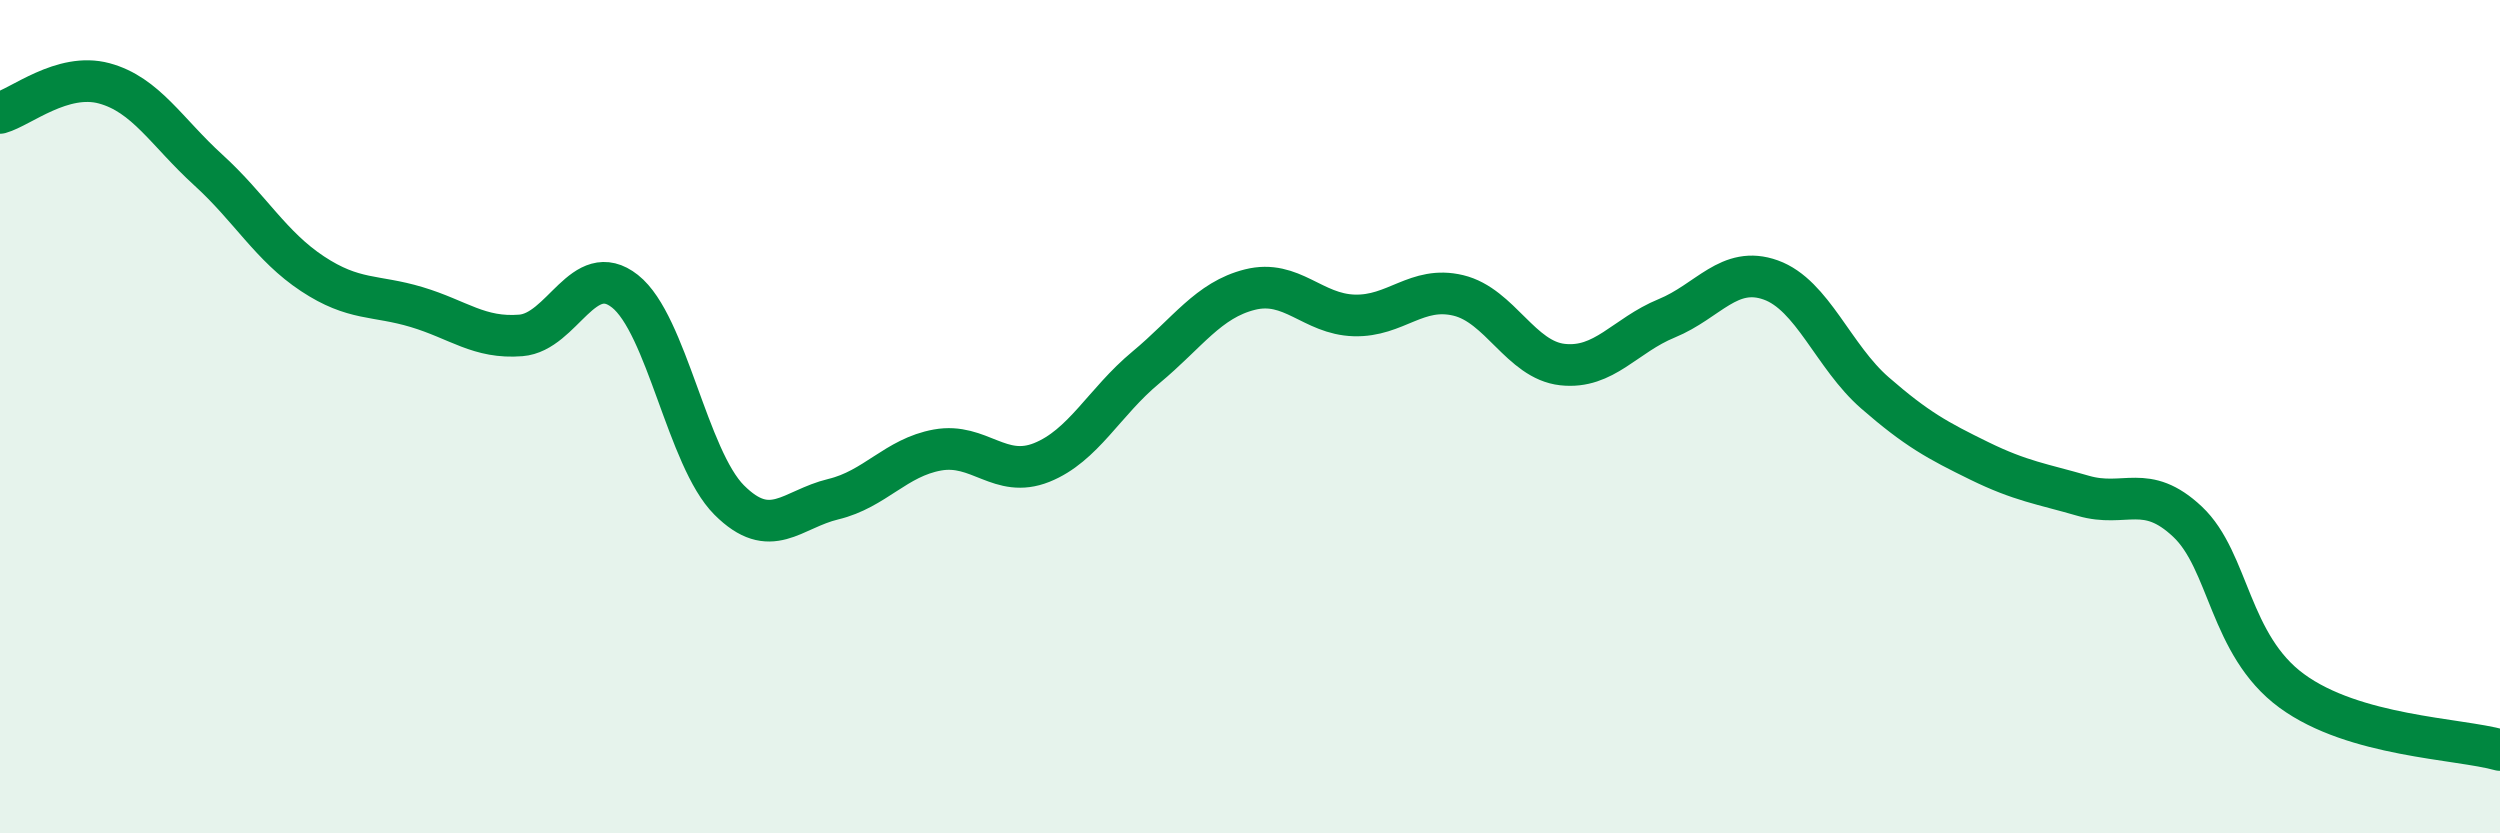 
    <svg width="60" height="20" viewBox="0 0 60 20" xmlns="http://www.w3.org/2000/svg">
      <path
        d="M 0,2.71 C 0.5,2.57 1.5,1.73 2.5,2 C 3.5,2.27 4,3.17 5,4.08 C 6,4.99 6.5,5.91 7.5,6.57 C 8.5,7.23 9,7.07 10,7.37 C 11,7.67 11.5,8.13 12.5,8.05 C 13.5,7.97 14,6.2 15,6.99 C 16,7.78 16.5,11 17.5,12 C 18.5,13 19,12.22 20,11.98 C 21,11.74 21.5,10.98 22.5,10.8 C 23.5,10.62 24,11.5 25,11.1 C 26,10.7 26.5,9.65 27.5,8.82 C 28.5,7.99 29,7.2 30,6.95 C 31,6.7 31.5,7.54 32.5,7.57 C 33.5,7.6 34,6.85 35,7.09 C 36,7.33 36.5,8.64 37.5,8.75 C 38.5,8.86 39,8.05 40,7.64 C 41,7.23 41.5,6.36 42.5,6.72 C 43.5,7.08 44,8.56 45,9.43 C 46,10.3 46.5,10.57 47.5,11.06 C 48.5,11.55 49,11.61 50,11.9 C 51,12.19 51.5,11.58 52.5,12.52 C 53.5,13.46 53.5,15.48 55,16.58 C 56.5,17.68 59,17.72 60,18L60 20L0 20Z"
        fill="#008740"
        opacity="0.1"
        stroke-linecap="round"
        stroke-linejoin="round"
      />
      <path
        d="M 0,2.71 C 0.5,2.57 1.5,1.73 2.5,2 C 3.5,2.27 4,3.17 5,4.08 C 6,4.99 6.5,5.91 7.5,6.57 C 8.5,7.23 9,7.07 10,7.37 C 11,7.67 11.5,8.13 12.5,8.05 C 13.5,7.97 14,6.2 15,6.99 C 16,7.78 16.5,11 17.5,12 C 18.5,13 19,12.22 20,11.98 C 21,11.74 21.5,10.98 22.5,10.8 C 23.5,10.62 24,11.5 25,11.1 C 26,10.7 26.5,9.65 27.5,8.82 C 28.5,7.99 29,7.2 30,6.95 C 31,6.7 31.5,7.54 32.5,7.57 C 33.5,7.6 34,6.85 35,7.09 C 36,7.33 36.5,8.64 37.5,8.75 C 38.5,8.86 39,8.05 40,7.64 C 41,7.23 41.5,6.36 42.5,6.72 C 43.5,7.08 44,8.56 45,9.43 C 46,10.3 46.5,10.57 47.5,11.06 C 48.5,11.55 49,11.61 50,11.9 C 51,12.19 51.5,11.58 52.5,12.52 C 53.5,13.46 53.5,15.48 55,16.58 C 56.5,17.68 59,17.72 60,18"
        stroke="#008740"
        stroke-width="1"
        fill="none"
        stroke-linecap="round"
        stroke-linejoin="round"
      />
    </svg>
  
